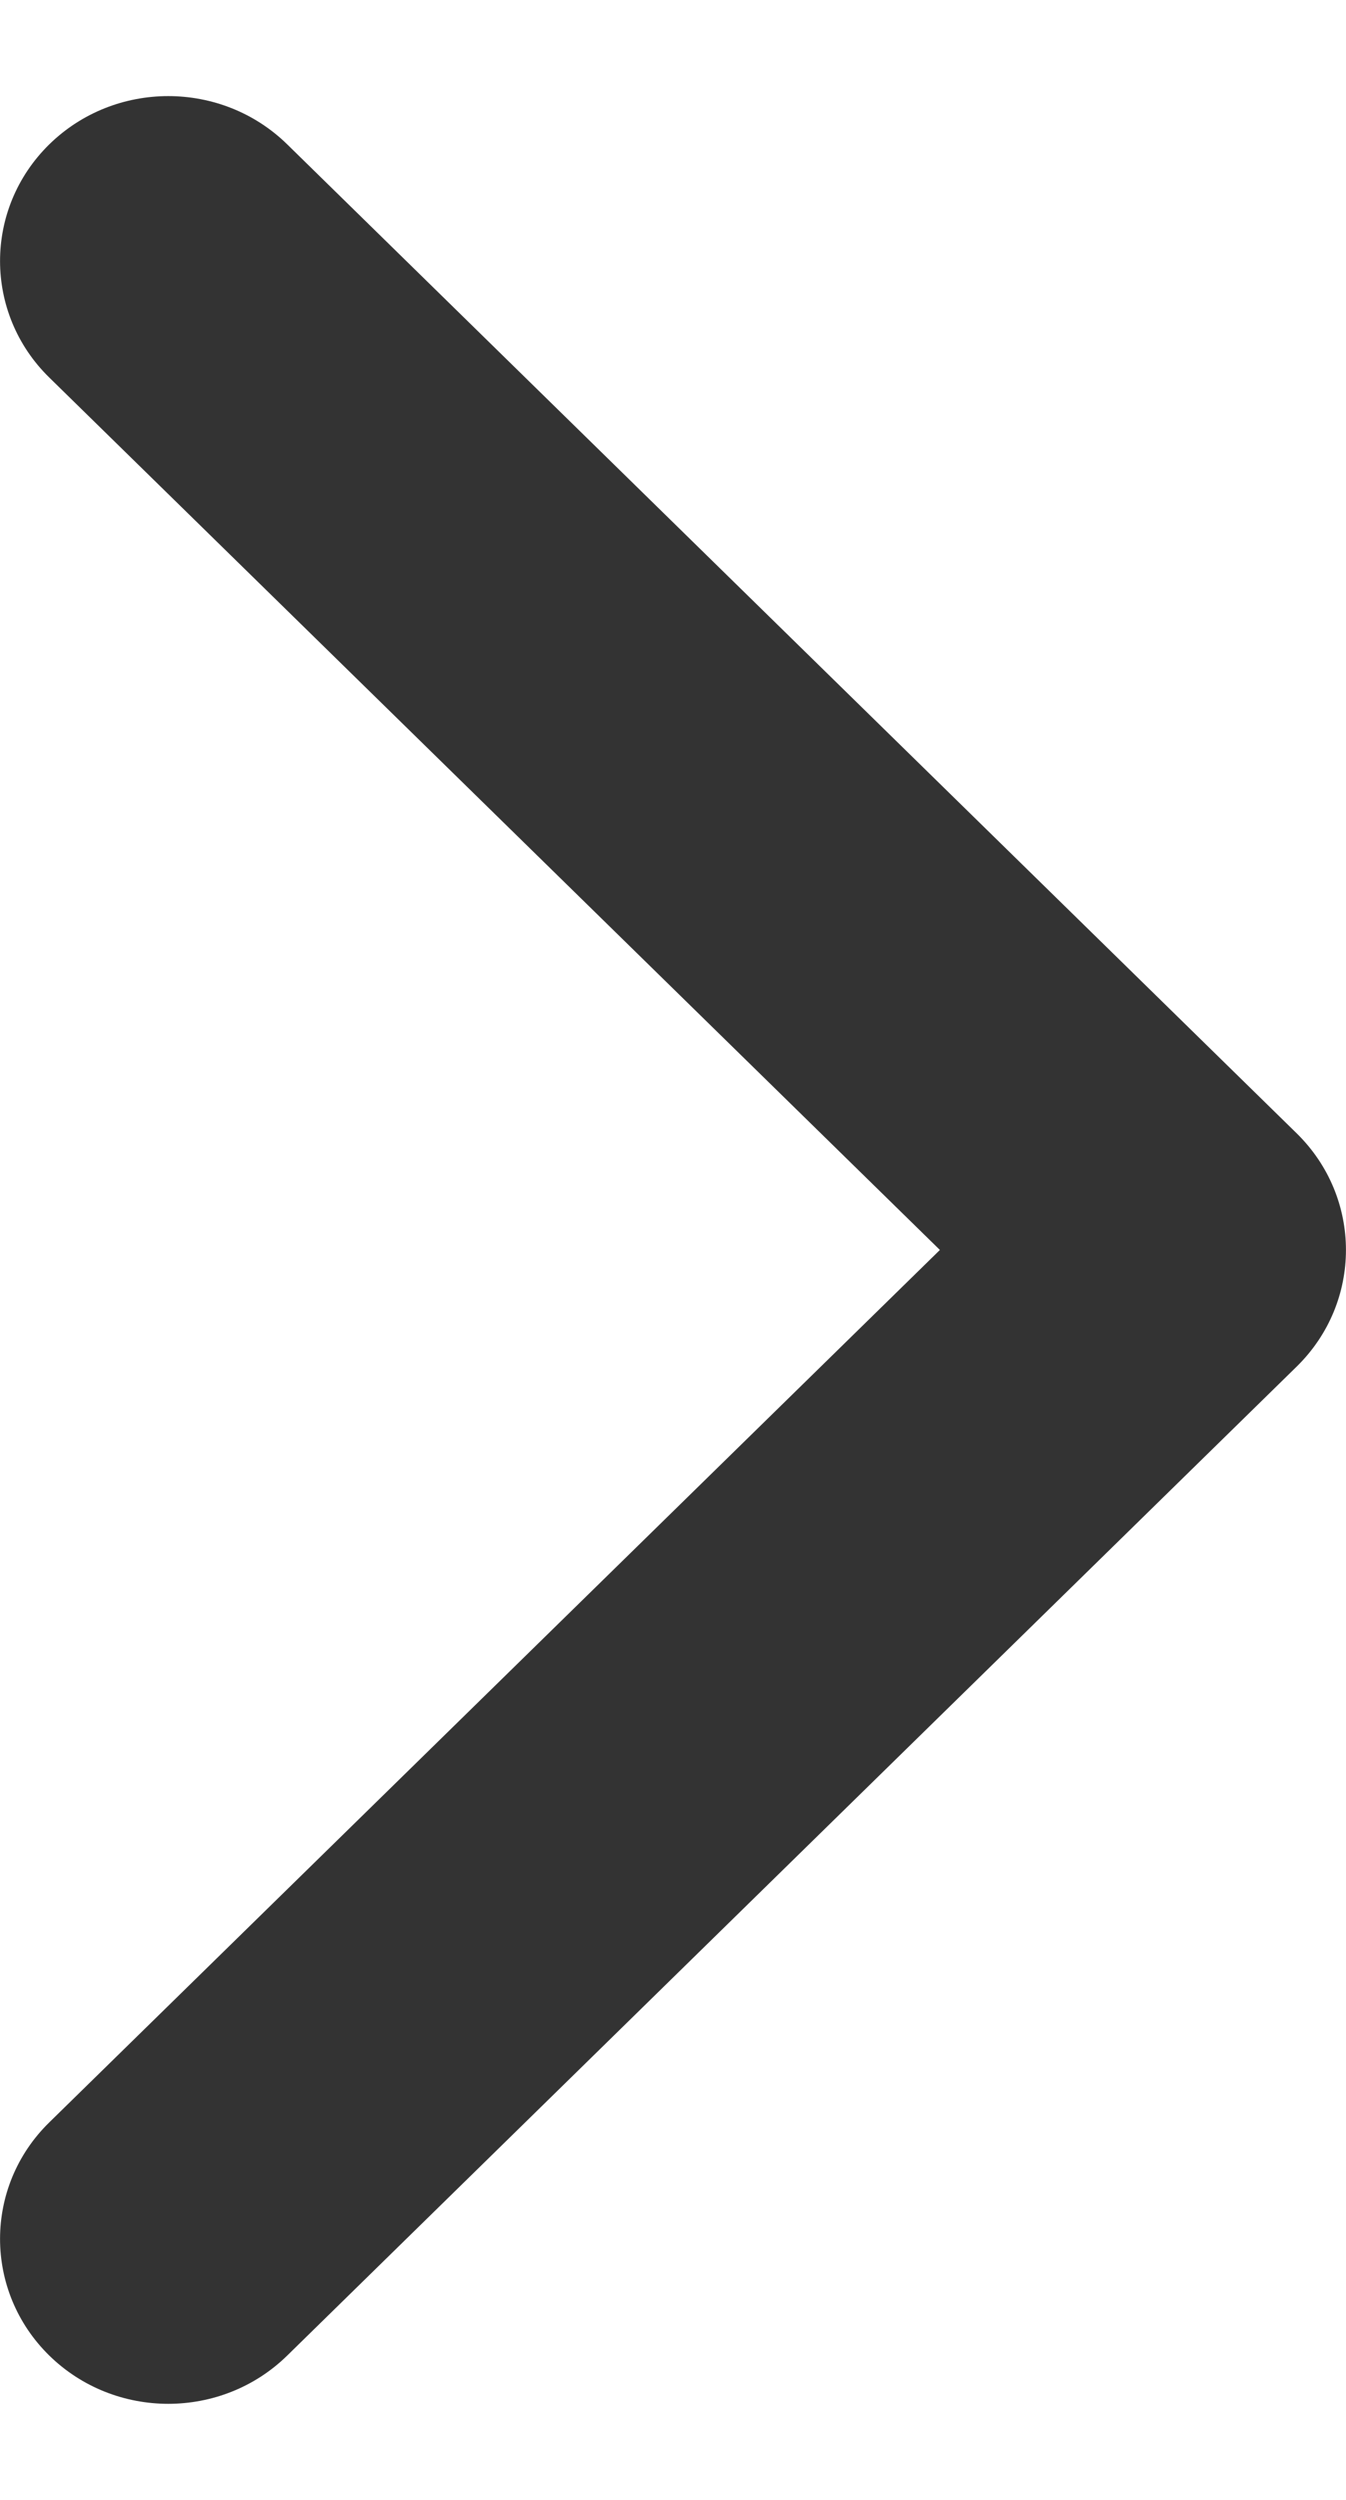 <svg width="7" height="13" viewBox="0 0 7 13" fill="none" xmlns="http://www.w3.org/2000/svg">
<path fill-rule="evenodd" clip-rule="evenodd" d="M0.256 12.249C-0.085 11.914 -0.085 11.371 0.256 11.037L4.888 6.5L0.256 1.963C-0.085 1.629 -0.085 1.086 0.256 0.751C0.598 0.416 1.152 0.416 1.494 0.751L6.744 5.894C7.085 6.229 7.085 6.771 6.744 7.106L1.494 12.249C1.152 12.584 0.598 12.584 0.256 12.249Z" fill="#333333"/>
</svg>
